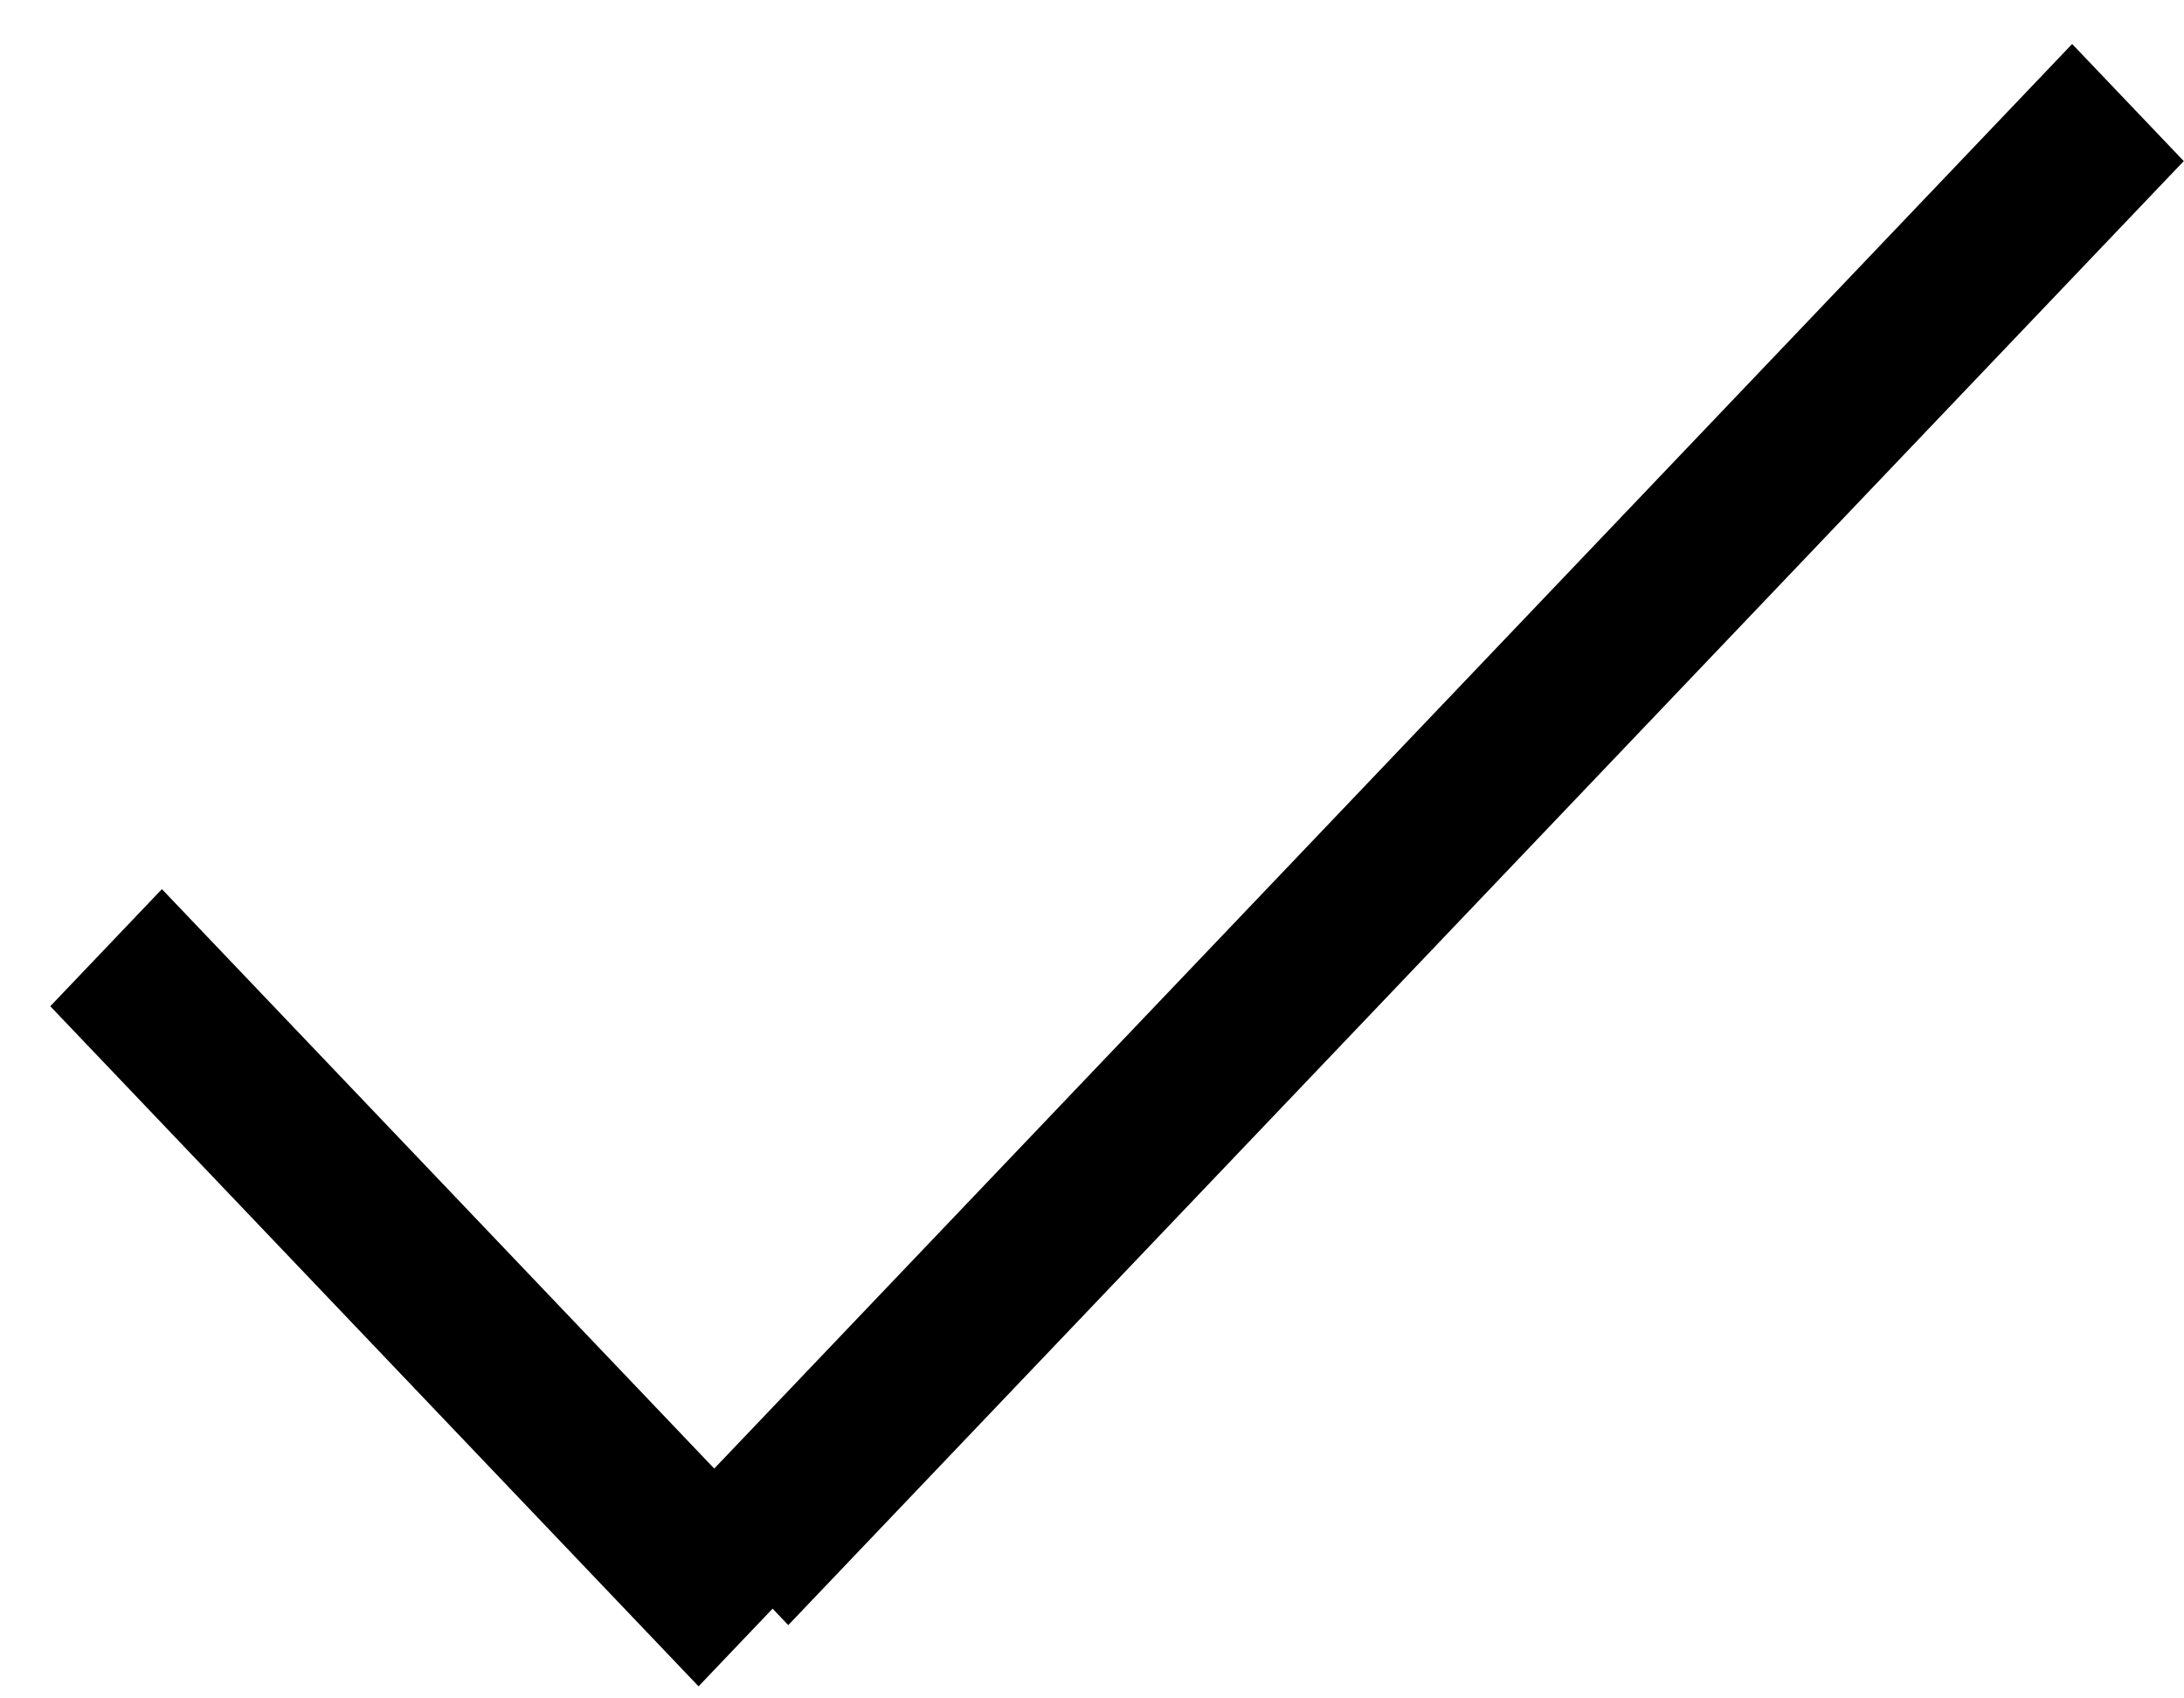 <svg width="27" height="21" viewBox="0 0 27 21" fill="none" xmlns="http://www.w3.org/2000/svg">
<line y1="-1" x2="11.615" y2="-1" transform="matrix(-0.69 -0.724 0.69 -0.724 10.016 19.403)" stroke="black" stroke-width="2"/>
<line y1="-1" x2="25.003" y2="-1" transform="matrix(0.69 -0.724 0.69 0.724 9.745 20.094)" stroke="black" stroke-width="2"/>
</svg>

